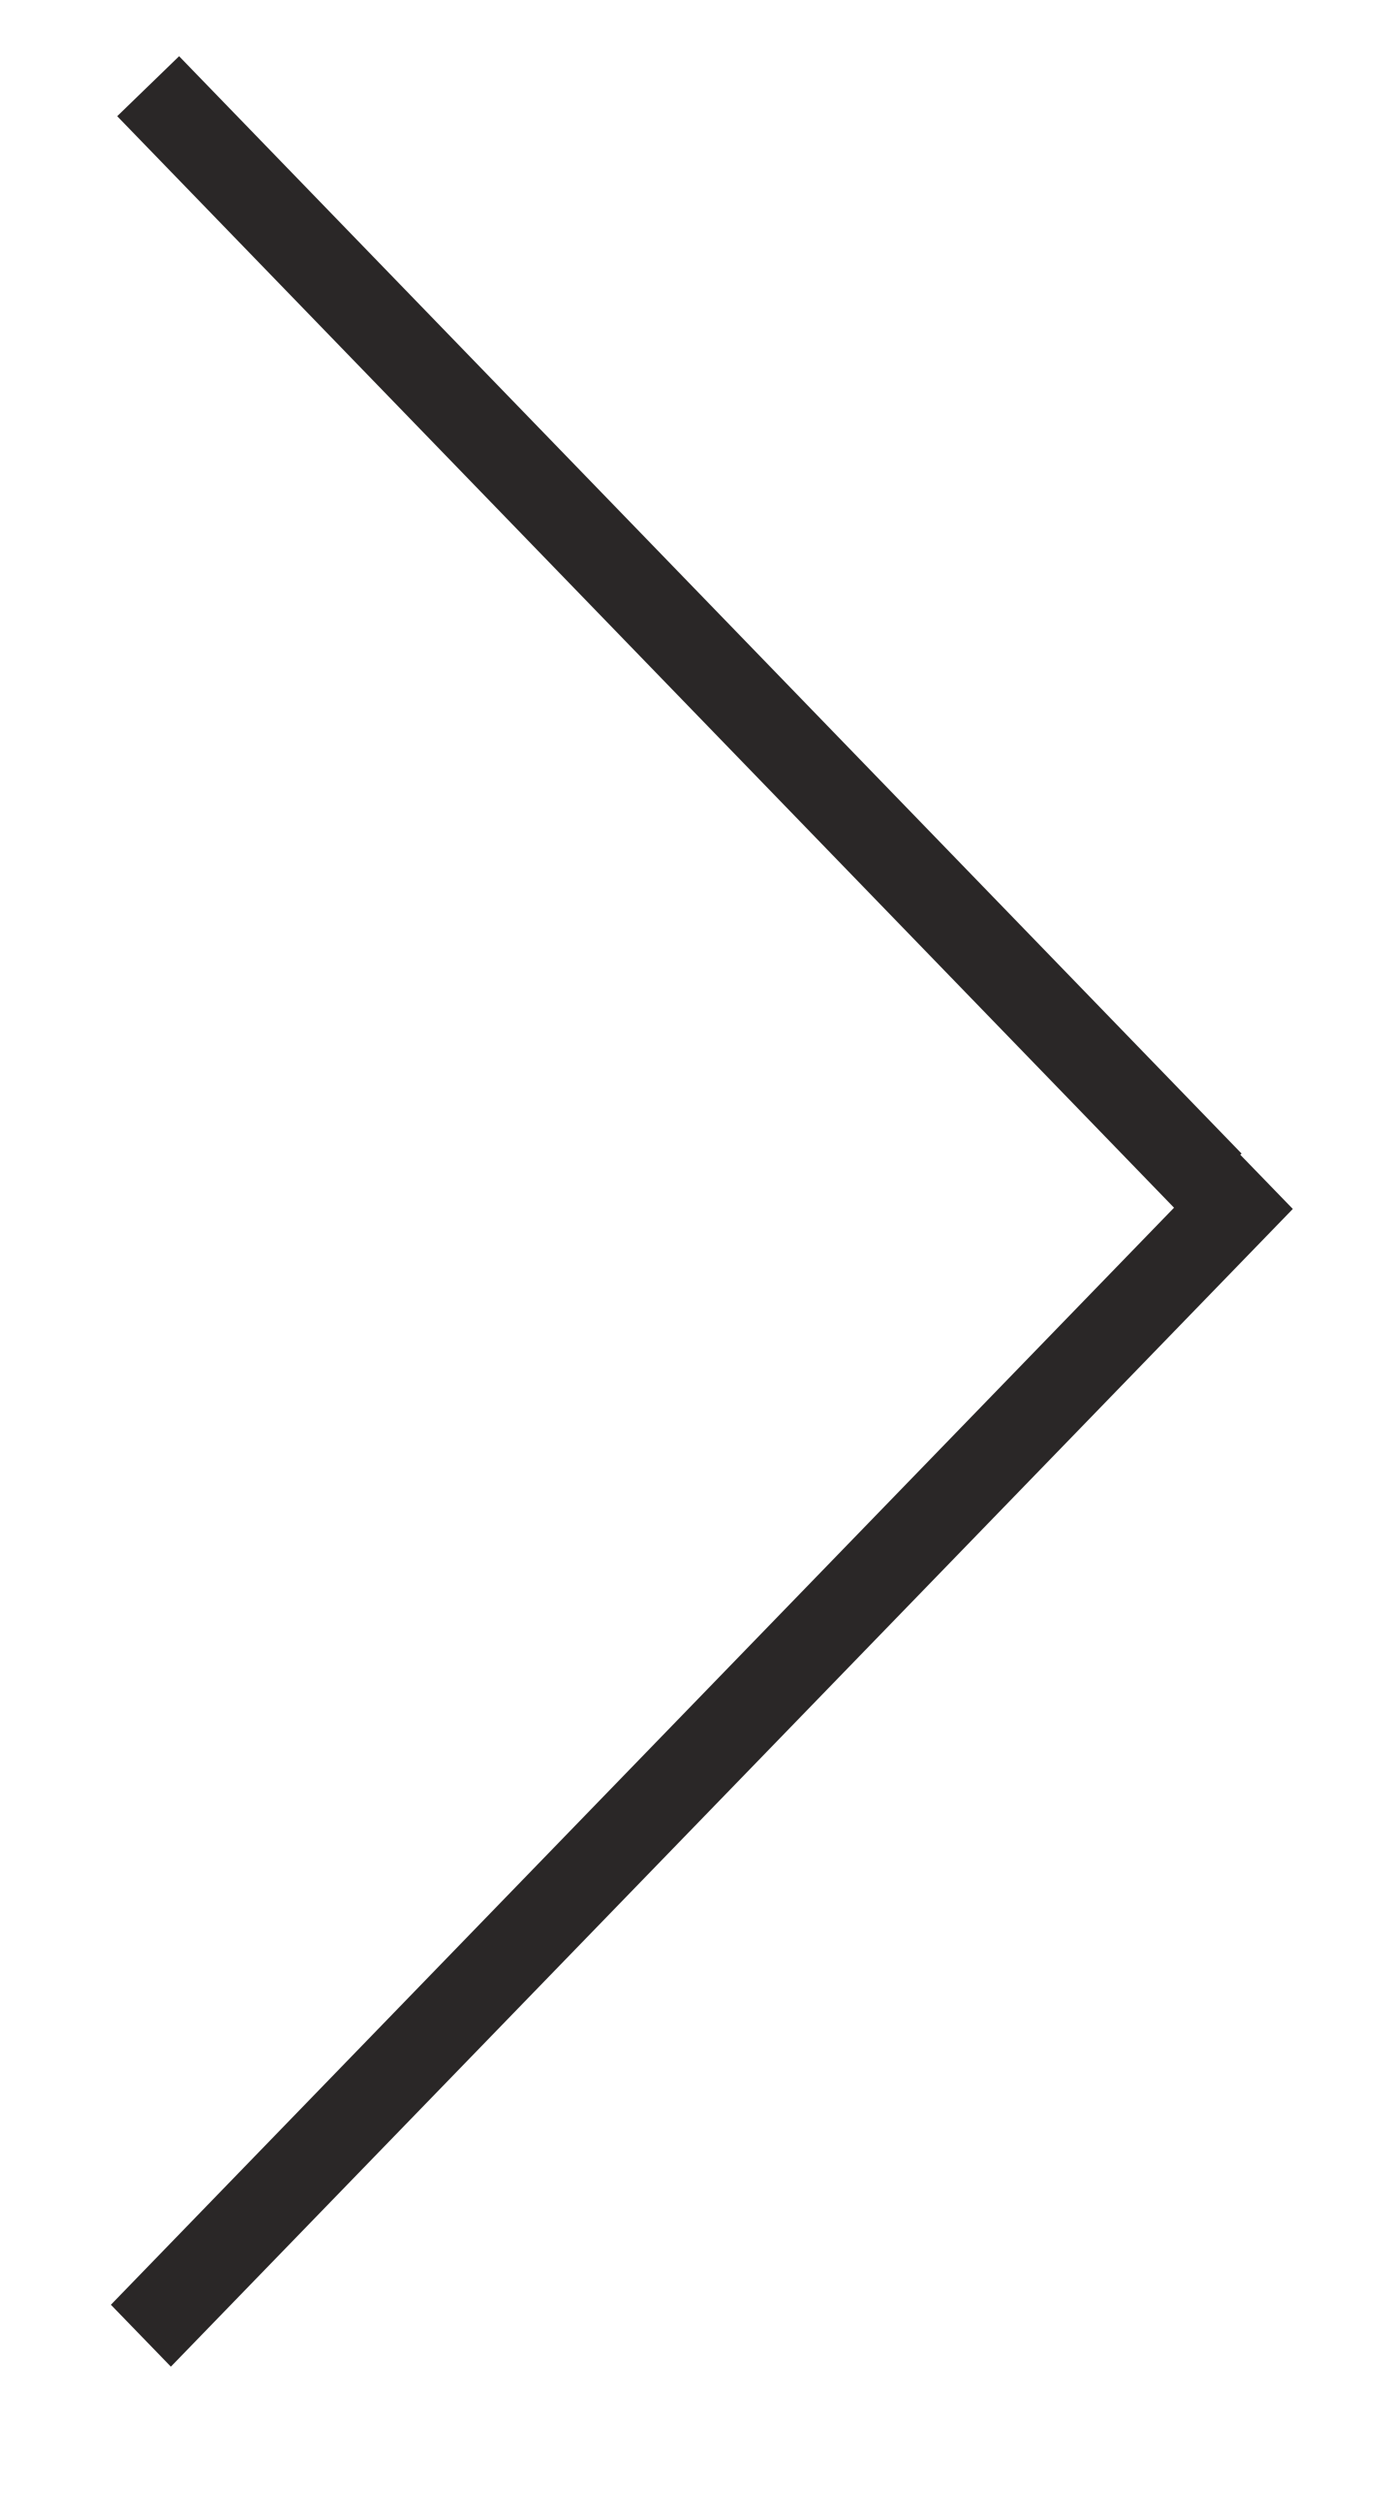 <svg width="16" height="29" viewBox="0 0 16 29" fill="none" xmlns="http://www.w3.org/2000/svg">
<line y1="-0.5" x2="18.703" y2="-0.5" transform="matrix(-0.696 0.718 0.696 0.718 15 14.023)" stroke="#2A2727"/>
<path d="M14.046 13.728L1.719 1" stroke="#2A2727"/>
</svg>
